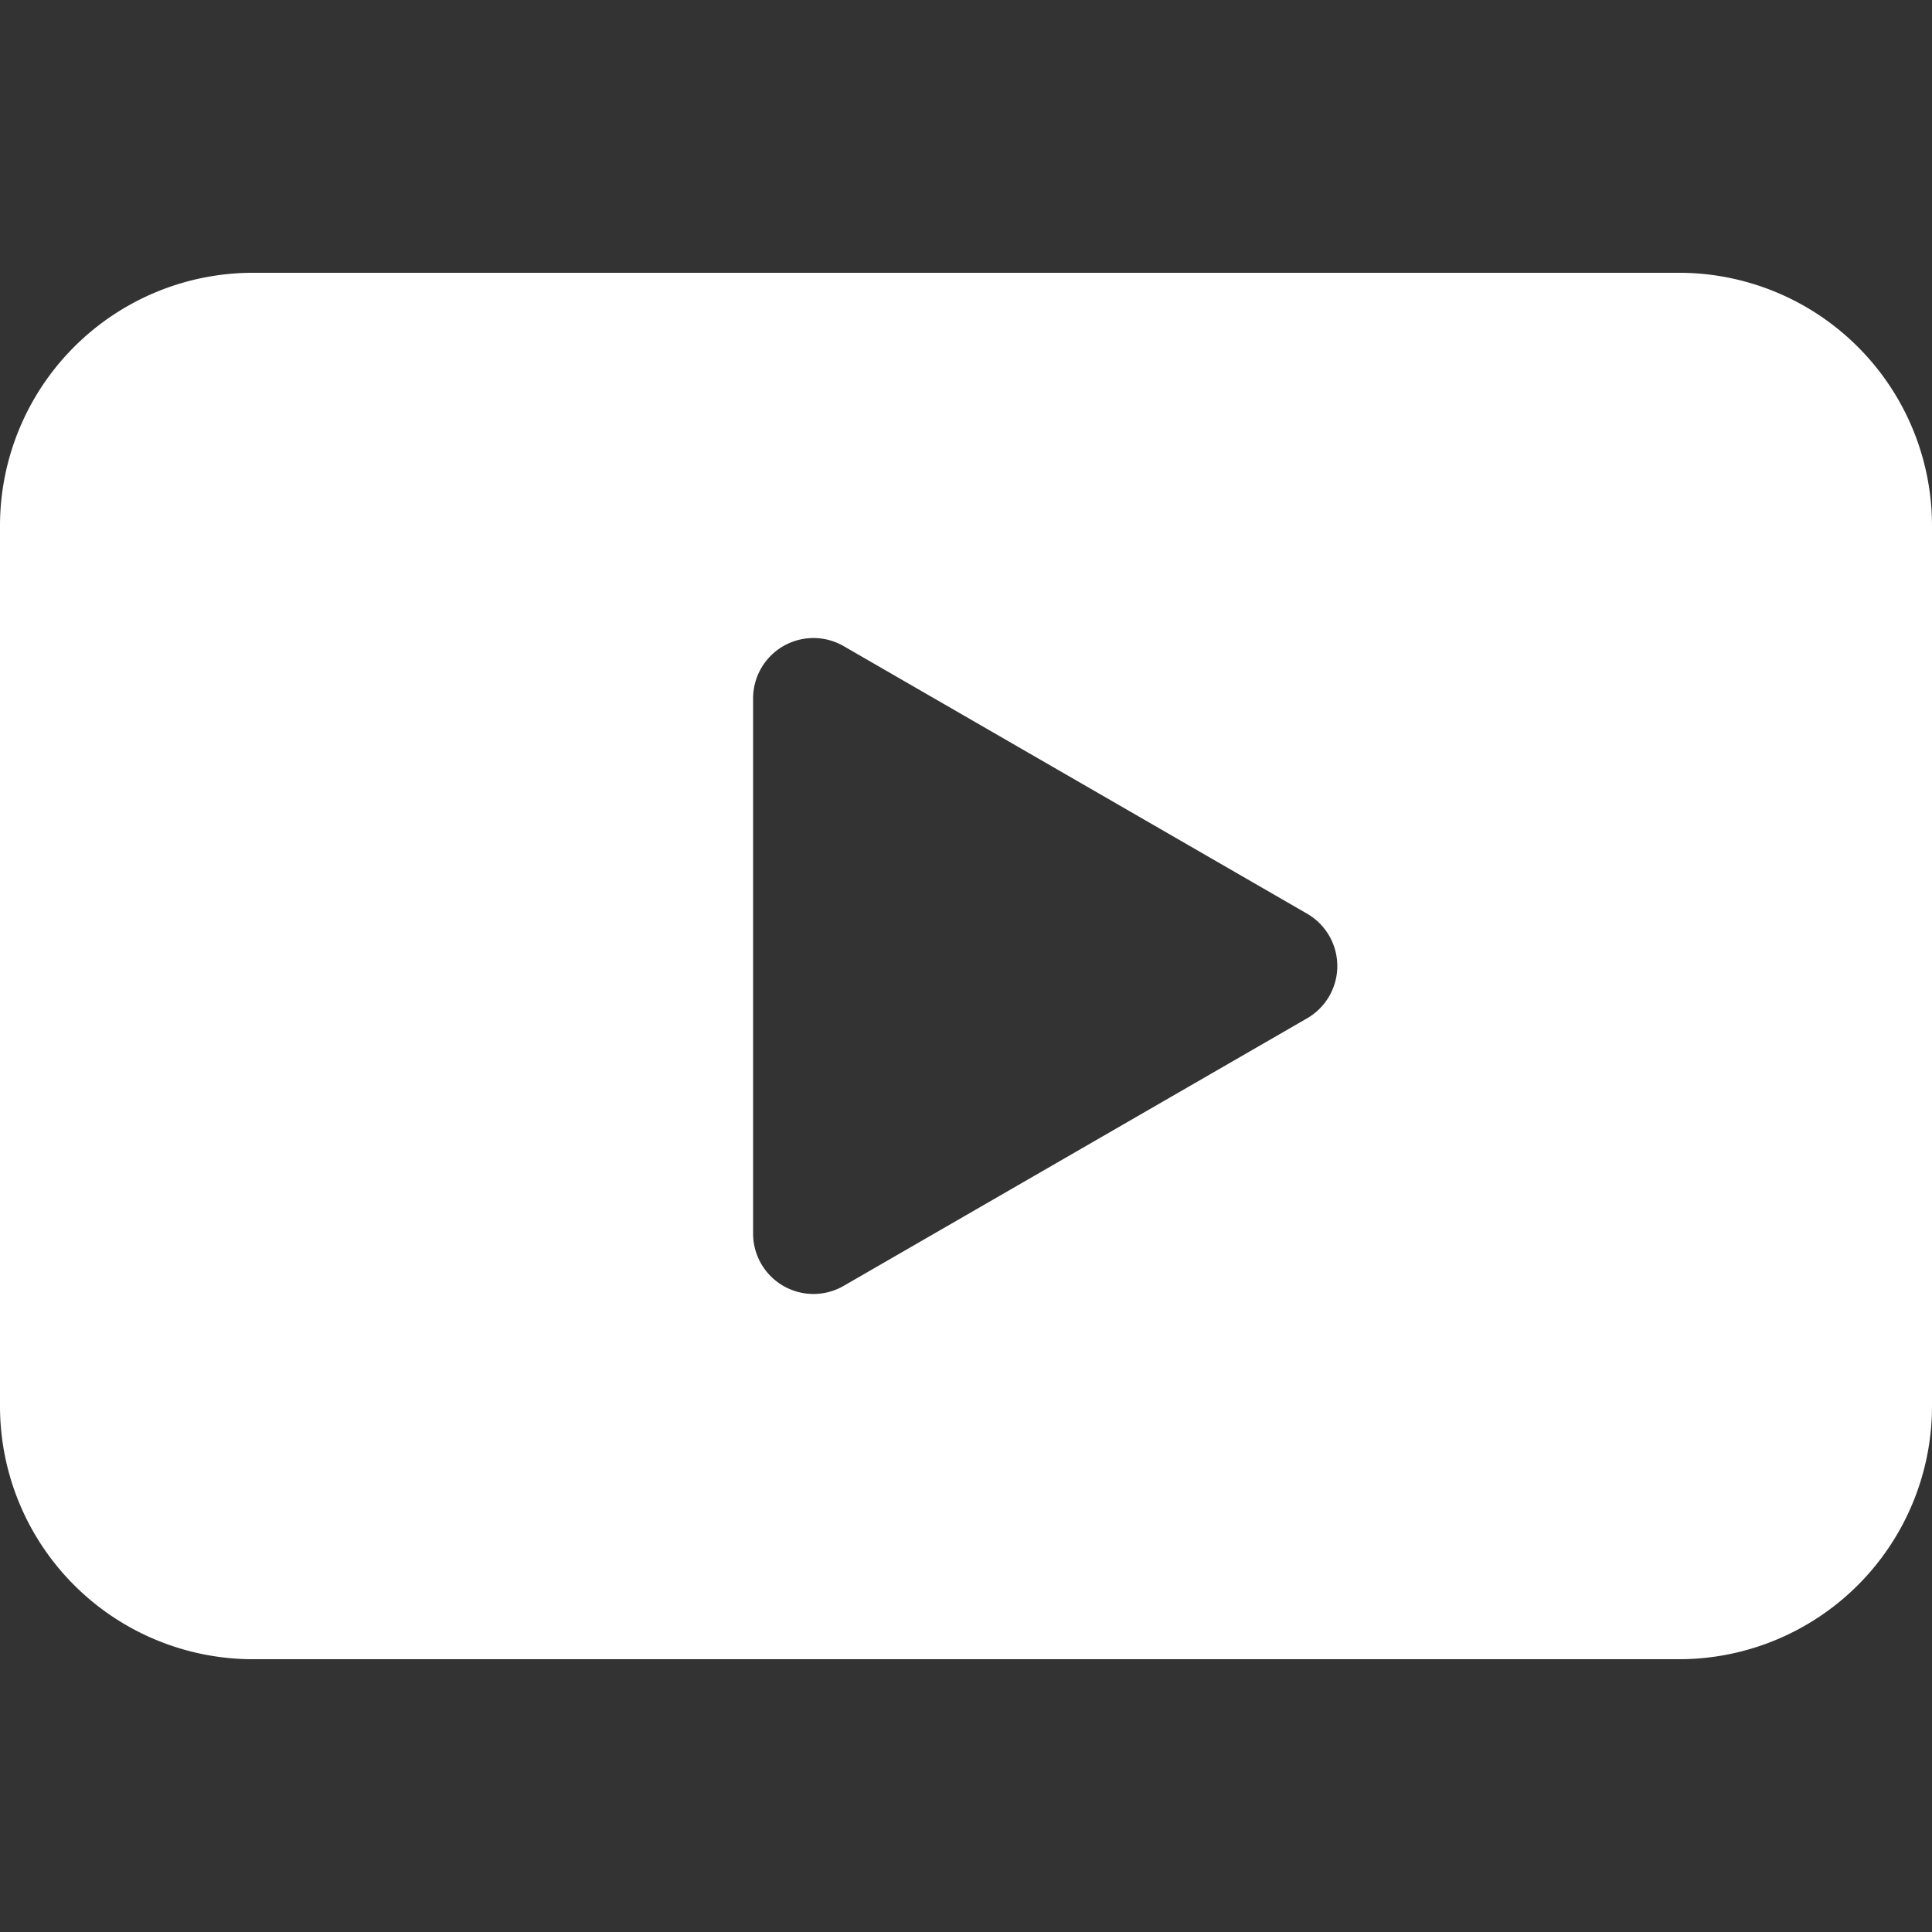 <svg xmlns="http://www.w3.org/2000/svg" version="1.1" xmlns:xlink="http://www.w3.org/1999/xlink" width="512" height="512" x="0" y="0" viewBox="0 0 512 512" style="enable-background:new 0 0 512 512" xml:space="preserve" class=""><rect x="0" y="0" width="512" height="512" fill="#333333" stroke="none"/><g><path fill-rule="evenodd" d="M445.014 72.29H66.991A67.065 67.065 0 0 0 0 139.28v233.44a67.064 67.064 0 0 0 66.99 66.99h378.024A67.06 67.06 0 0 0 512 372.72V139.28a67.064 67.064 0 0 0-66.987-66.99zM346.4 242.14a16.007 16.007 0 0 1 0 27.72l-122.821 70.91a16 16 0 0 1-24-13.86V185.09a16 16 0 0 1 24-13.86z" fill="#ffffff" opacity="1" data-original="#000000" class=""></path></g></svg>